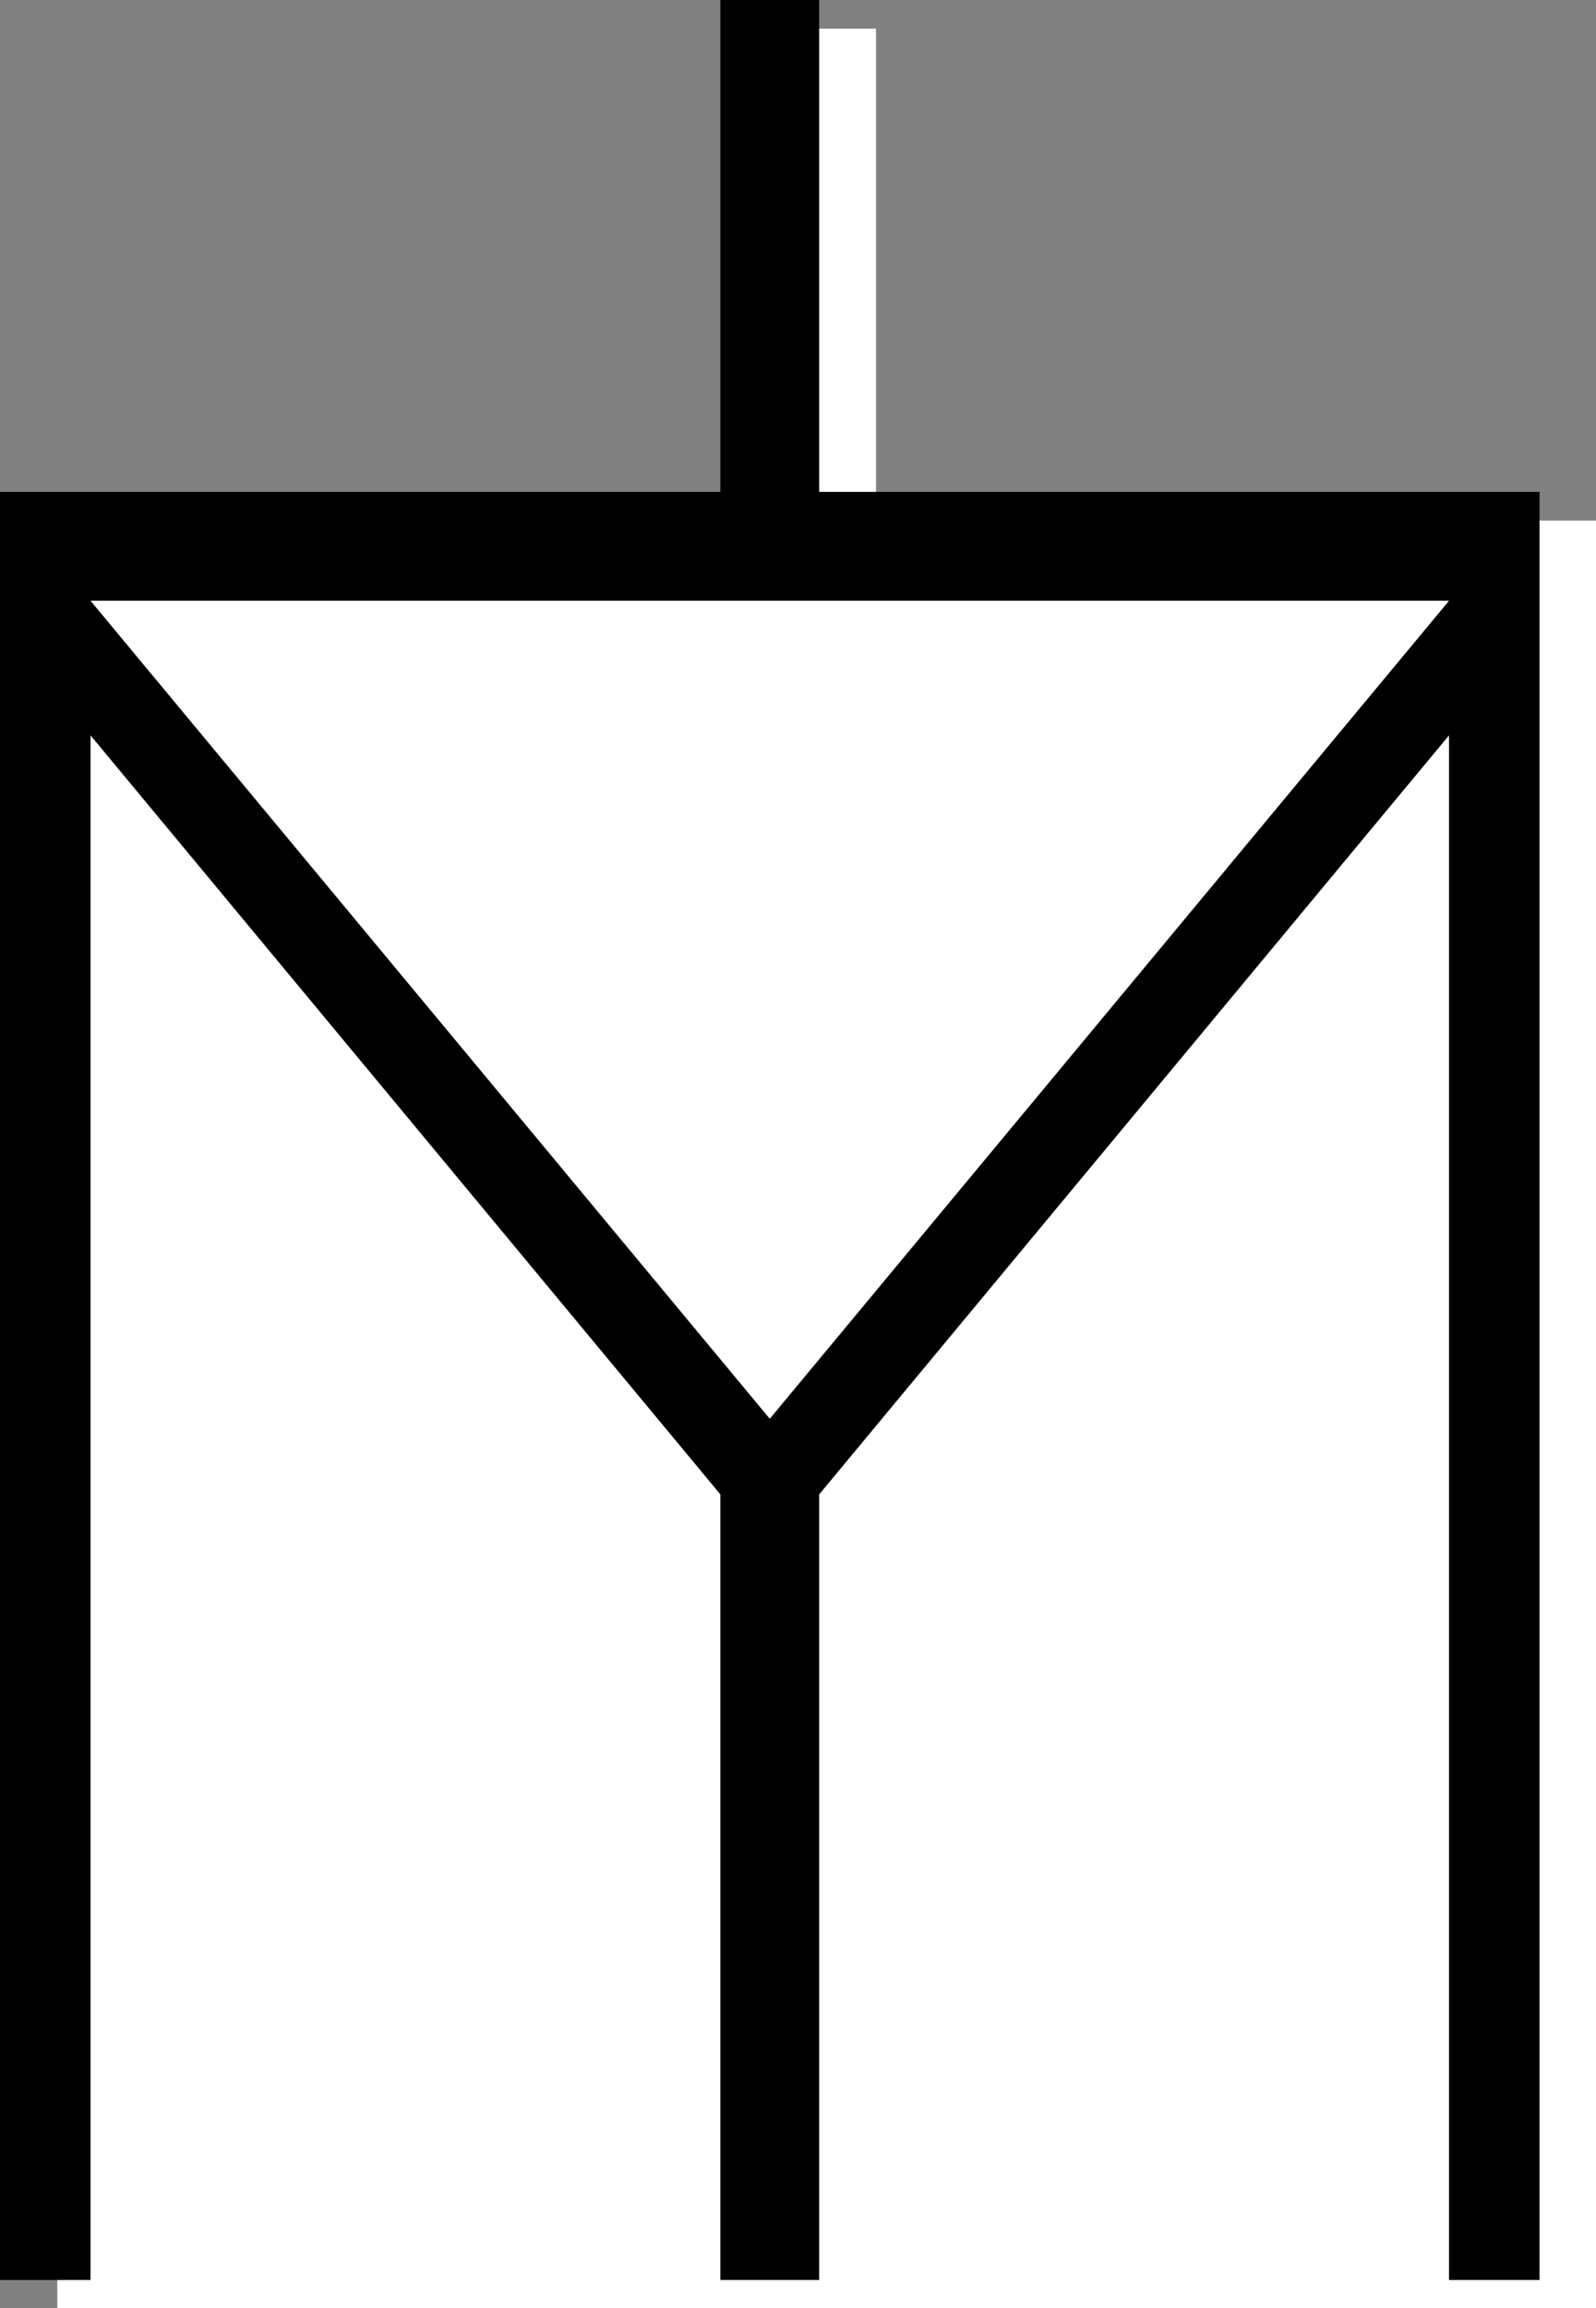<svg id="icon_info03.svg" xmlns="http://www.w3.org/2000/svg" width="38.44" height="55.56" viewBox="0 0 38.44 55.56">
  <rect x="0" y="0" width="38.44" height="55.56" fill="#808080" stroke="none"/>
  <defs>
    <style>
      .cls-1 {
        fill: #fff;
      }

      .cls-1, .cls-2 {
        fill-rule: evenodd;
      }
    </style>
  </defs>
  <path id="シェイプ_6_のコピー" data-name="シェイプ 6 のコピー" class="cls-1" d="M1254.85,5135.82h2.37m15.17,0h2.18v-43.04h-17.35v-11.84h-2.37v11.84H1237.5v43.04h2.18" transform="translate(-1236.12 -5080.25)"/>
  <path id="シェイプ_6" data-name="シェイプ 6" class="cls-2" d="M1238.3,5132.61v-34.66l15.17,18.27v18.91h2.38v-18.91l15.17-18.27v37.18h2.18v-43.04h-17.35v-11.84h-2.38v11.84h-17.35v43.04h2.18v-2.52Zm16.36-18.21-16.36-19.69h32.72Z" transform="translate(-1236.12 -5080.25)"/>
</svg>
